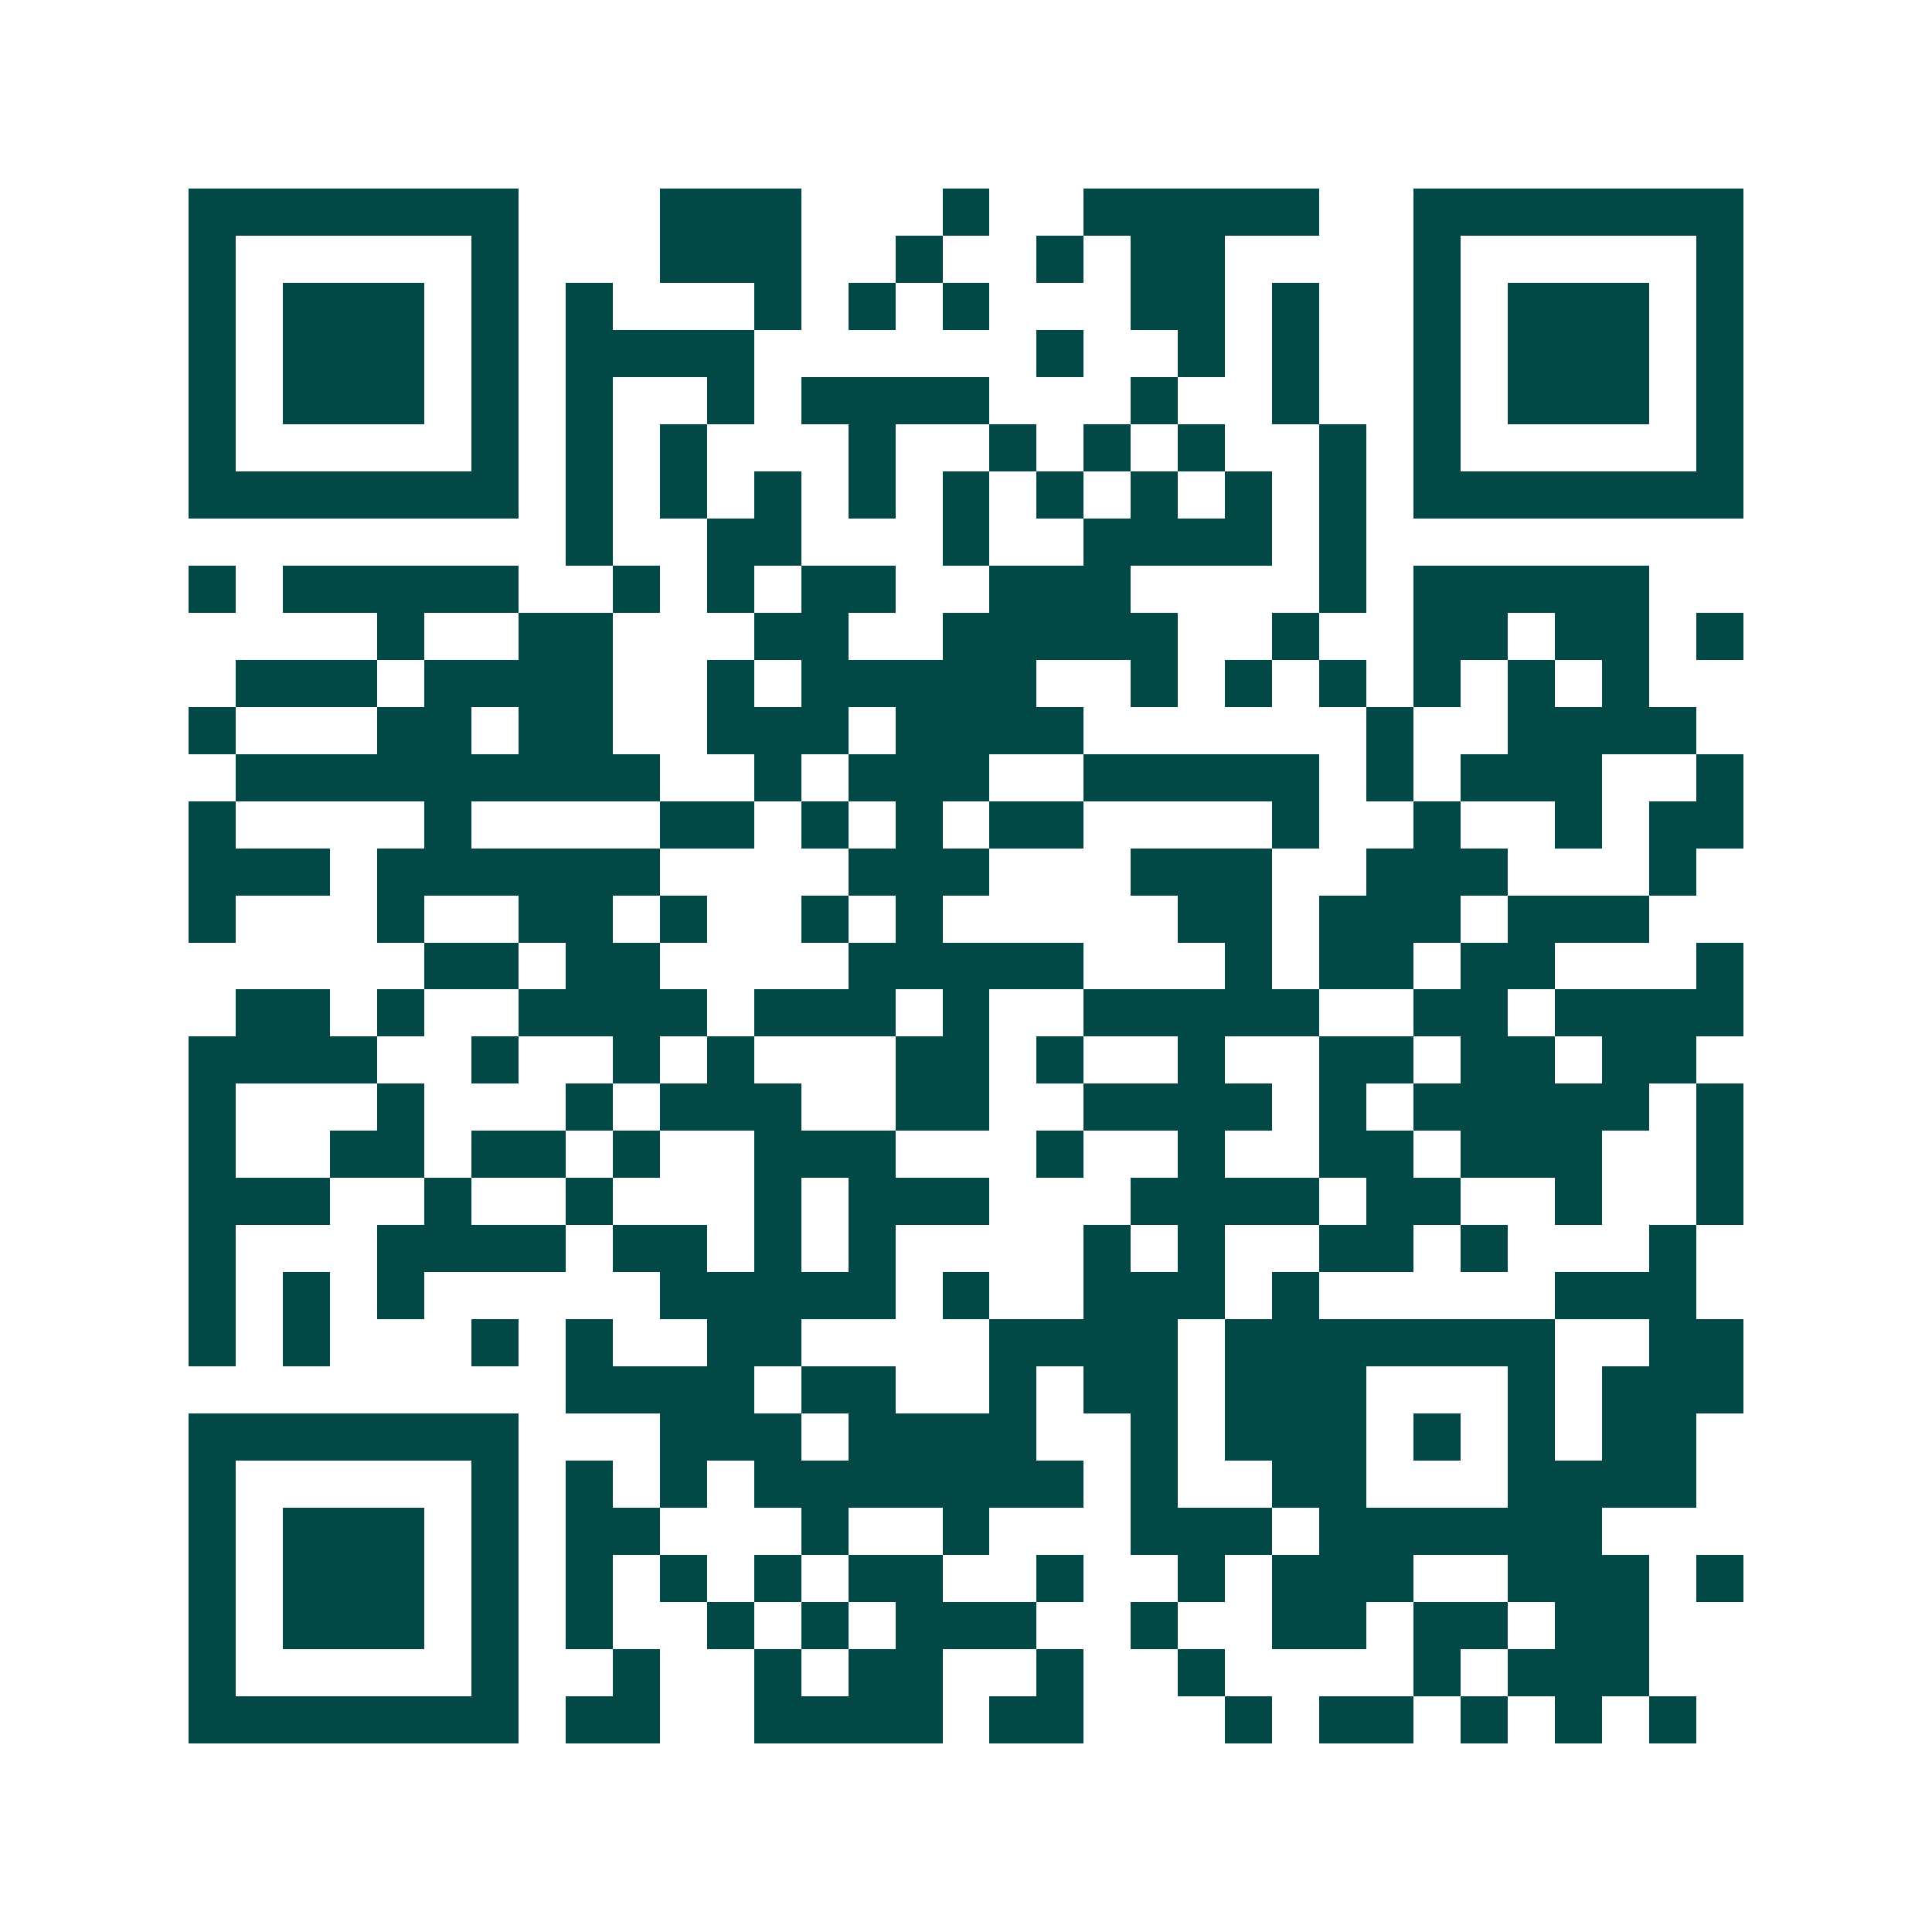 <svg xmlns="http://www.w3.org/2000/svg" width="200" height="200" viewBox="0 0 41 41" shape-rendering="crispEdges"><path fill="#ffffff" d="M0 0h41v41H0z"/><path stroke="#014847" d="M4 4.5h7m3 0h3m3 0h1m2 0h5m2 0h7M4 5.5h1m5 0h1m3 0h3m2 0h1m2 0h1m1 0h2m4 0h1m5 0h1M4 6.5h1m1 0h3m1 0h1m1 0h1m3 0h1m1 0h1m1 0h1m3 0h2m1 0h1m2 0h1m1 0h3m1 0h1M4 7.5h1m1 0h3m1 0h1m1 0h4m6 0h1m2 0h1m1 0h1m2 0h1m1 0h3m1 0h1M4 8.5h1m1 0h3m1 0h1m1 0h1m2 0h1m1 0h4m3 0h1m2 0h1m2 0h1m1 0h3m1 0h1M4 9.5h1m5 0h1m1 0h1m1 0h1m3 0h1m2 0h1m1 0h1m1 0h1m2 0h1m1 0h1m5 0h1M4 10.5h7m1 0h1m1 0h1m1 0h1m1 0h1m1 0h1m1 0h1m1 0h1m1 0h1m1 0h1m1 0h7M12 11.5h1m2 0h2m3 0h1m2 0h4m1 0h1M4 12.5h1m1 0h5m2 0h1m1 0h1m1 0h2m2 0h3m4 0h1m1 0h5M8 13.5h1m2 0h2m3 0h2m2 0h5m2 0h1m2 0h2m1 0h2m1 0h1M5 14.5h3m1 0h4m2 0h1m1 0h5m2 0h1m1 0h1m1 0h1m1 0h1m1 0h1m1 0h1M4 15.5h1m3 0h2m1 0h2m2 0h3m1 0h4m6 0h1m2 0h4M5 16.5h9m2 0h1m1 0h3m2 0h5m1 0h1m1 0h3m2 0h1M4 17.5h1m4 0h1m4 0h2m1 0h1m1 0h1m1 0h2m4 0h1m2 0h1m2 0h1m1 0h2M4 18.5h3m1 0h6m4 0h3m3 0h3m2 0h3m3 0h1M4 19.5h1m3 0h1m2 0h2m1 0h1m2 0h1m1 0h1m5 0h2m1 0h3m1 0h3M9 20.5h2m1 0h2m4 0h5m3 0h1m1 0h2m1 0h2m3 0h1M5 21.5h2m1 0h1m2 0h4m1 0h3m1 0h1m2 0h5m2 0h2m1 0h4M4 22.5h4m2 0h1m2 0h1m1 0h1m3 0h2m1 0h1m2 0h1m2 0h2m1 0h2m1 0h2M4 23.5h1m3 0h1m3 0h1m1 0h3m2 0h2m2 0h4m1 0h1m1 0h5m1 0h1M4 24.5h1m2 0h2m1 0h2m1 0h1m2 0h3m3 0h1m2 0h1m2 0h2m1 0h3m2 0h1M4 25.5h3m2 0h1m2 0h1m3 0h1m1 0h3m3 0h4m1 0h2m2 0h1m2 0h1M4 26.5h1m3 0h4m1 0h2m1 0h1m1 0h1m4 0h1m1 0h1m2 0h2m1 0h1m3 0h1M4 27.5h1m1 0h1m1 0h1m5 0h5m1 0h1m2 0h3m1 0h1m5 0h3M4 28.5h1m1 0h1m3 0h1m1 0h1m2 0h2m4 0h4m1 0h7m2 0h2M12 29.5h4m1 0h2m2 0h1m1 0h2m1 0h3m3 0h1m1 0h3M4 30.5h7m3 0h3m1 0h4m2 0h1m1 0h3m1 0h1m1 0h1m1 0h2M4 31.5h1m5 0h1m1 0h1m1 0h1m1 0h7m1 0h1m2 0h2m3 0h4M4 32.5h1m1 0h3m1 0h1m1 0h2m3 0h1m2 0h1m3 0h3m1 0h6M4 33.5h1m1 0h3m1 0h1m1 0h1m1 0h1m1 0h1m1 0h2m2 0h1m2 0h1m1 0h3m2 0h3m1 0h1M4 34.5h1m1 0h3m1 0h1m1 0h1m2 0h1m1 0h1m1 0h3m2 0h1m2 0h2m1 0h2m1 0h2M4 35.5h1m5 0h1m2 0h1m2 0h1m1 0h2m2 0h1m2 0h1m4 0h1m1 0h3M4 36.5h7m1 0h2m2 0h4m1 0h2m3 0h1m1 0h2m1 0h1m1 0h1m1 0h1"/></svg>
